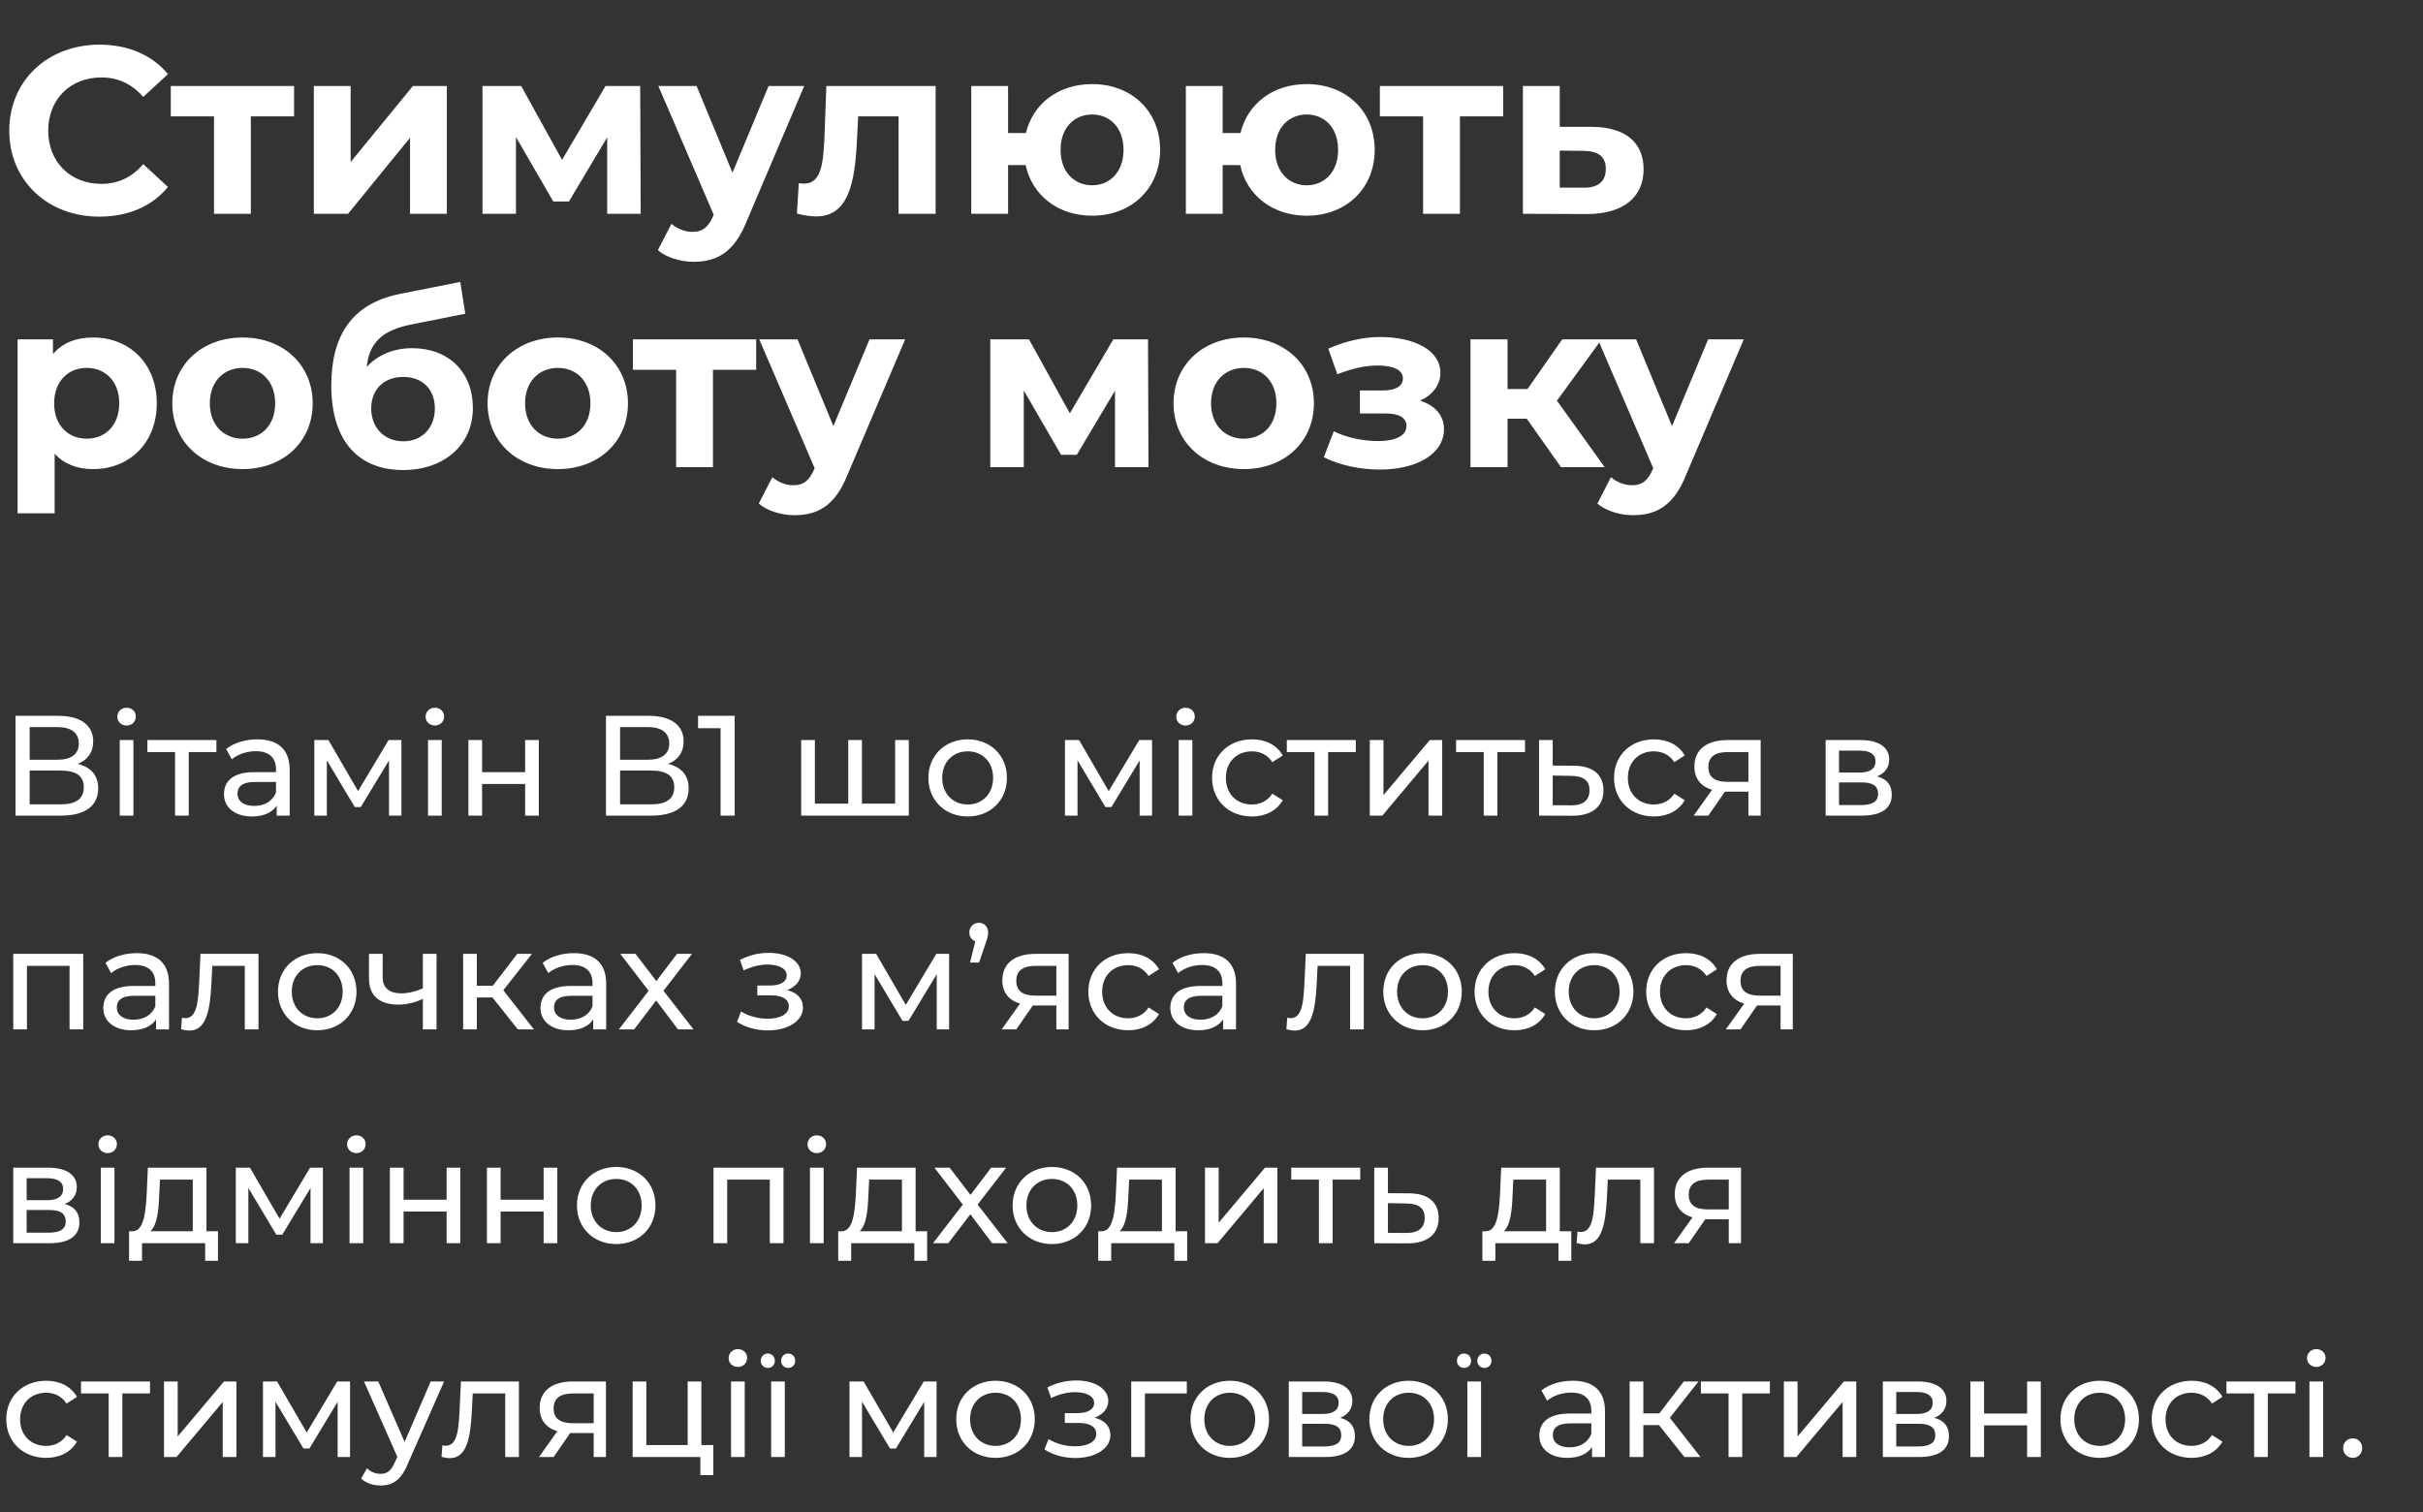 <?xml version="1.0" encoding="UTF-8"?> <svg xmlns="http://www.w3.org/2000/svg" width="306" height="191" viewBox="0 0 306 191" fill="none"><rect x="0" y="0" width="306" height="191" fill="#333333" stroke="none"/> <path d="M9.81 96.466C11.034 95.998 11.772 95.026 11.772 93.64C11.772 91.534 10.116 90.4 7.38 90.4H1.962V103H7.722C10.818 103 12.402 101.722 12.402 99.562C12.402 97.924 11.502 96.88 9.81 96.466ZM3.744 91.822H7.254C8.982 91.822 9.954 92.542 9.954 93.892C9.954 95.242 8.982 95.944 7.254 95.944H3.744V91.822ZM7.686 101.578H3.744V97.312H7.686C9.576 97.312 10.584 97.96 10.584 99.418C10.584 100.894 9.576 101.578 7.686 101.578ZM15.985 91.624C16.669 91.624 17.155 91.12 17.155 90.472C17.155 89.86 16.651 89.374 15.985 89.374C15.319 89.374 14.815 89.878 14.815 90.508C14.815 91.138 15.319 91.624 15.985 91.624ZM15.121 103H16.849V93.46H15.121V103ZM27.329 93.46H18.617V94.972H22.109V103H23.837V94.972H27.329V93.46ZM32.498 93.37C30.968 93.37 29.546 93.802 28.556 94.594L29.276 95.89C30.014 95.26 31.166 94.864 32.3 94.864C34.01 94.864 34.856 95.71 34.856 97.168V97.51H32.12C29.276 97.51 28.286 98.77 28.286 100.3C28.286 101.956 29.654 103.108 31.814 103.108C33.308 103.108 34.37 102.604 34.946 101.74V103H36.584V97.24C36.584 94.63 35.108 93.37 32.498 93.37ZM32.102 101.776C30.788 101.776 29.996 101.182 29.996 100.228C29.996 99.418 30.482 98.752 32.192 98.752H34.856V100.084C34.424 101.182 33.398 101.776 32.102 101.776ZM49.074 93.46L45.221 99.904L41.477 93.46H39.696V103H41.279V96.016L44.807 101.92H45.563L49.127 96.034V103H50.694V93.46H49.074ZM54.921 91.624C55.605 91.624 56.091 91.12 56.091 90.472C56.091 89.86 55.587 89.374 54.921 89.374C54.255 89.374 53.751 89.878 53.751 90.508C53.751 91.138 54.255 91.624 54.921 91.624ZM54.057 103H55.785V93.46H54.057V103ZM59.154 103H60.883V99.004H66.319V103H68.046V93.46H66.319V97.51H60.883V93.46H59.154V103ZM84.376 96.466C85.6 95.998 86.338 95.026 86.338 93.64C86.338 91.534 84.682 90.4 81.946 90.4H76.528V103H82.288C85.384 103 86.968 101.722 86.968 99.562C86.968 97.924 86.068 96.88 84.376 96.466ZM78.31 91.822H81.82C83.548 91.822 84.52 92.542 84.52 93.892C84.52 95.242 83.548 95.944 81.82 95.944H78.31V91.822ZM82.252 101.578H78.31V97.312H82.252C84.142 97.312 85.15 97.96 85.15 99.418C85.15 100.894 84.142 101.578 82.252 101.578ZM88.158 90.4V91.966H91.002V103H92.784V90.4H88.158ZM113.046 93.46V101.488H108.852V93.46H107.124V101.488H102.912V93.46H101.184V103H114.774V93.46H113.046ZM122.215 103.108C125.077 103.108 127.165 101.074 127.165 98.23C127.165 95.386 125.077 93.37 122.215 93.37C119.353 93.37 117.247 95.386 117.247 98.23C117.247 101.074 119.353 103.108 122.215 103.108ZM122.215 101.596C120.379 101.596 118.993 100.264 118.993 98.23C118.993 96.196 120.379 94.882 122.215 94.882C124.051 94.882 125.419 96.196 125.419 98.23C125.419 100.264 124.051 101.596 122.215 101.596ZM143.872 93.46L140.02 99.904L136.276 93.46H134.494V103H136.078V96.016L139.606 101.92H140.362L143.926 96.034V103H145.492V93.46H143.872ZM149.72 91.624C150.404 91.624 150.89 91.12 150.89 90.472C150.89 89.86 150.386 89.374 149.72 89.374C149.054 89.374 148.55 89.878 148.55 90.508C148.55 91.138 149.054 91.624 149.72 91.624ZM148.856 103H150.584V93.46H148.856V103ZM158.111 103.108C159.821 103.108 161.243 102.388 161.999 101.056L160.685 100.228C160.073 101.164 159.137 101.596 158.093 101.596C156.221 101.596 154.817 100.3 154.817 98.23C154.817 96.196 156.221 94.882 158.093 94.882C159.137 94.882 160.073 95.314 160.685 96.25L161.999 95.404C161.243 94.072 159.821 93.37 158.111 93.37C155.177 93.37 153.071 95.386 153.071 98.23C153.071 101.074 155.177 103.108 158.111 103.108ZM171.223 93.46H162.511V94.972H166.003V103H167.731V94.972H171.223V93.46ZM172.99 103H174.574L180.406 96.052V103H182.134V93.46H180.568L174.718 100.408V93.46H172.99V103ZM192.598 93.46H183.886V94.972H187.378V103H189.106V94.972H192.598V93.46ZM198.775 96.7L196.093 96.682V93.46H194.365V103L198.505 103.018C201.061 103.036 202.501 101.884 202.501 99.814C202.501 97.852 201.205 96.718 198.775 96.7ZM198.361 101.704L196.093 101.686V97.942L198.361 97.978C199.945 97.996 200.737 98.536 200.737 99.796C200.737 101.074 199.927 101.722 198.361 101.704ZM208.877 103.108C210.587 103.108 212.009 102.388 212.765 101.056L211.451 100.228C210.839 101.164 209.903 101.596 208.859 101.596C206.987 101.596 205.583 100.3 205.583 98.23C205.583 96.196 206.987 94.882 208.859 94.882C209.903 94.882 210.839 95.314 211.451 96.25L212.765 95.404C212.009 94.072 210.587 93.37 208.877 93.37C205.943 93.37 203.837 95.386 203.837 98.23C203.837 101.074 205.943 103.108 208.877 103.108ZM218.177 93.46C215.621 93.46 213.983 94.594 213.983 96.808C213.983 98.32 214.793 99.31 216.215 99.742L213.893 103H215.747L217.835 99.976H218.033H220.805V103H222.353V93.46H218.177ZM215.747 96.862C215.747 95.53 216.647 94.972 218.231 94.972H220.805V98.734H218.159C216.557 98.734 215.747 98.14 215.747 96.862ZM237.057 98.05C238.011 97.672 238.587 96.934 238.587 95.908C238.587 94.342 237.237 93.46 234.987 93.46H230.559V103H235.149C237.687 103 238.911 102.028 238.911 100.372C238.911 99.166 238.317 98.374 237.057 98.05ZM232.251 94.792H234.843C236.157 94.792 236.859 95.242 236.859 96.16C236.859 97.078 236.157 97.564 234.843 97.564H232.251V94.792ZM235.023 101.668H232.251V98.806H235.131C236.553 98.806 237.183 99.274 237.183 100.264C237.183 101.236 236.445 101.668 235.023 101.668ZM1.674 120.46V130H3.402V121.972H8.784V130H10.512V120.46H1.674ZM17.258 120.37C15.728 120.37 14.306 120.802 13.316 121.594L14.036 122.89C14.774 122.26 15.926 121.864 17.06 121.864C18.77 121.864 19.616 122.71 19.616 124.168V124.51H16.88C14.036 124.51 13.046 125.77 13.046 127.3C13.046 128.956 14.414 130.108 16.574 130.108C18.068 130.108 19.13 129.604 19.706 128.74V130H21.344V124.24C21.344 121.63 19.868 120.37 17.258 120.37ZM16.862 128.776C15.548 128.776 14.756 128.182 14.756 127.228C14.756 126.418 15.242 125.752 16.952 125.752H19.616V127.084C19.184 128.182 18.158 128.776 16.862 128.776ZM25.319 120.46L25.157 123.988C25.031 126.238 24.959 128.578 23.411 128.578C23.285 128.578 23.141 128.56 22.979 128.524L22.871 129.982C23.267 130.09 23.609 130.144 23.933 130.144C26.093 130.144 26.543 127.462 26.705 124.096L26.813 121.972H30.917V130H32.645V120.46H25.319ZM40.072 130.108C42.934 130.108 45.023 128.074 45.023 125.23C45.023 122.386 42.934 120.37 40.072 120.37C37.211 120.37 35.105 122.386 35.105 125.23C35.105 128.074 37.211 130.108 40.072 130.108ZM40.072 128.596C38.236 128.596 36.85 127.264 36.85 125.23C36.85 123.196 38.236 121.882 40.072 121.882C41.908 121.882 43.276 123.196 43.276 125.23C43.276 127.264 41.908 128.596 40.072 128.596ZM53.404 120.46V124.816C52.486 125.212 51.55 125.446 50.686 125.446C49.228 125.446 48.328 124.798 48.328 123.448V120.46H46.6V123.556C46.6 125.824 48.004 126.868 50.326 126.868C51.388 126.868 52.432 126.598 53.404 126.148V130H55.132V120.46H53.404ZM65.398 130H67.433L63.562 125.05L67.18 120.46H65.326L62.23 124.492H60.215V120.46H58.486V130H60.215V125.968H62.194L65.398 130ZM72.471 120.37C70.941 120.37 69.519 120.802 68.528 121.594L69.249 122.89C69.987 122.26 71.138 121.864 72.272 121.864C73.983 121.864 74.829 122.71 74.829 124.168V124.51H72.093C69.249 124.51 68.258 125.77 68.258 127.3C68.258 128.956 69.626 130.108 71.787 130.108C73.281 130.108 74.343 129.604 74.918 128.74V130H76.556V124.24C76.556 121.63 75.081 120.37 72.471 120.37ZM72.075 128.776C70.76 128.776 69.969 128.182 69.969 127.228C69.969 126.418 70.454 125.752 72.165 125.752H74.829V127.084C74.397 128.182 73.371 128.776 72.075 128.776ZM87.588 130L83.79 125.122L87.39 120.46H85.5L82.89 123.898L80.262 120.46H78.336L81.918 125.122L78.156 130H80.082L82.872 126.346L85.626 130H87.588ZM99.406 125.032C100.45 124.654 101.134 123.88 101.134 122.926C101.134 121.378 99.424 120.334 97.102 120.334C95.878 120.334 94.69 120.586 93.448 121.216L93.916 122.548C94.96 122.062 95.95 121.81 96.922 121.81C98.38 121.81 99.352 122.314 99.352 123.178C99.352 123.988 98.542 124.456 97.264 124.456H95.644V125.698H97.39C98.794 125.698 99.622 126.202 99.622 127.084C99.622 128.056 98.56 128.65 96.94 128.65C95.77 128.65 94.51 128.326 93.592 127.732L93.07 129.046C94.132 129.73 95.536 130.126 96.958 130.126C99.496 130.126 101.404 128.956 101.404 127.228C101.404 126.13 100.684 125.356 99.406 125.032ZM118.243 120.46L114.391 126.904L110.647 120.46H108.865V130H110.449V123.016L113.977 128.92H114.733L118.297 123.034V130H119.863V120.46H118.243ZM123.623 116.536C122.939 116.536 122.417 117.04 122.417 117.76C122.417 118.3 122.723 118.714 123.173 118.876L122.507 121.558H123.641L124.505 119.038C124.739 118.372 124.793 118.102 124.793 117.76C124.793 117.058 124.307 116.536 123.623 116.536ZM130.779 120.46C128.223 120.46 126.585 121.594 126.585 123.808C126.585 125.32 127.395 126.31 128.817 126.742L126.495 130H128.349L130.437 126.976H130.635H133.407V130H134.955V120.46H130.779ZM128.349 123.862C128.349 122.53 129.249 121.972 130.833 121.972H133.407V125.734H130.761C129.159 125.734 128.349 125.14 128.349 123.862ZM142.484 130.108C144.194 130.108 145.616 129.388 146.372 128.056L145.058 127.228C144.446 128.164 143.51 128.596 142.466 128.596C140.594 128.596 139.19 127.3 139.19 125.23C139.19 123.196 140.594 121.882 142.466 121.882C143.51 121.882 144.446 122.314 145.058 123.25L146.372 122.404C145.616 121.072 144.194 120.37 142.484 120.37C139.55 120.37 137.444 122.386 137.444 125.23C137.444 128.074 139.55 130.108 142.484 130.108ZM152.012 120.37C150.482 120.37 149.06 120.802 148.07 121.594L148.79 122.89C149.528 122.26 150.68 121.864 151.814 121.864C153.524 121.864 154.37 122.71 154.37 124.168V124.51H151.634C148.79 124.51 147.8 125.77 147.8 127.3C147.8 128.956 149.168 130.108 151.328 130.108C152.822 130.108 153.884 129.604 154.46 128.74V130H156.098V124.24C156.098 121.63 154.622 120.37 152.012 120.37ZM151.616 128.776C150.302 128.776 149.51 128.182 149.51 127.228C149.51 126.418 149.996 125.752 151.706 125.752H154.37V127.084C153.938 128.182 152.912 128.776 151.616 128.776ZM164.907 120.46L164.745 123.988C164.619 126.238 164.547 128.578 162.999 128.578C162.873 128.578 162.729 128.56 162.567 128.524L162.459 129.982C162.855 130.09 163.197 130.144 163.521 130.144C165.681 130.144 166.131 127.462 166.293 124.096L166.401 121.972H170.505V130H172.233V120.46H164.907ZM179.66 130.108C182.522 130.108 184.61 128.074 184.61 125.23C184.61 122.386 182.522 120.37 179.66 120.37C176.798 120.37 174.692 122.386 174.692 125.23C174.692 128.074 176.798 130.108 179.66 130.108ZM179.66 128.596C177.824 128.596 176.438 127.264 176.438 125.23C176.438 123.196 177.824 121.882 179.66 121.882C181.496 121.882 182.864 123.196 182.864 125.23C182.864 127.264 181.496 128.596 179.66 128.596ZM191.264 130.108C192.974 130.108 194.396 129.388 195.152 128.056L193.838 127.228C193.226 128.164 192.29 128.596 191.246 128.596C189.374 128.596 187.97 127.3 187.97 125.23C187.97 123.196 189.374 121.882 191.246 121.882C192.29 121.882 193.226 122.314 193.838 123.25L195.152 122.404C194.396 121.072 192.974 120.37 191.264 120.37C188.33 120.37 186.224 122.386 186.224 125.23C186.224 128.074 188.33 130.108 191.264 130.108ZM201.334 130.108C204.196 130.108 206.284 128.074 206.284 125.23C206.284 122.386 204.196 120.37 201.334 120.37C198.472 120.37 196.366 122.386 196.366 125.23C196.366 128.074 198.472 130.108 201.334 130.108ZM201.334 128.596C199.498 128.596 198.112 127.264 198.112 125.23C198.112 123.196 199.498 121.882 201.334 121.882C203.17 121.882 204.538 123.196 204.538 125.23C204.538 127.264 203.17 128.596 201.334 128.596ZM212.937 130.108C214.647 130.108 216.069 129.388 216.825 128.056L215.511 127.228C214.899 128.164 213.963 128.596 212.919 128.596C211.047 128.596 209.643 127.3 209.643 125.23C209.643 123.196 211.047 121.882 212.919 121.882C213.963 121.882 214.899 122.314 215.511 123.25L216.825 122.404C216.069 121.072 214.647 120.37 212.937 120.37C210.003 120.37 207.897 122.386 207.897 125.23C207.897 128.074 210.003 130.108 212.937 130.108ZM222.238 120.46C219.682 120.46 218.044 121.594 218.044 123.808C218.044 125.32 218.854 126.31 220.276 126.742L217.954 130H219.808L221.896 126.976H222.094H224.866V130H226.414V120.46H222.238ZM219.808 123.862C219.808 122.53 220.708 121.972 222.292 121.972H224.866V125.734H222.22C220.618 125.734 219.808 125.14 219.808 123.862ZM8.172 152.05C9.126 151.672 9.702 150.934 9.702 149.908C9.702 148.342 8.352 147.46 6.102 147.46H1.674V157H6.264C8.802 157 10.026 156.028 10.026 154.372C10.026 153.166 9.432 152.374 8.172 152.05ZM3.366 148.792H5.958C7.272 148.792 7.974 149.242 7.974 150.16C7.974 151.078 7.272 151.564 5.958 151.564H3.366V148.792ZM6.138 155.668H3.366V152.806H6.246C7.668 152.806 8.298 153.274 8.298 154.264C8.298 155.236 7.56 155.668 6.138 155.668ZM13.595 145.624C14.279 145.624 14.765 145.12 14.765 144.472C14.765 143.86 14.261 143.374 13.595 143.374C12.929 143.374 12.425 143.878 12.425 144.508C12.425 145.138 12.929 145.624 13.595 145.624ZM12.731 157H14.459V147.46H12.731V157ZM26.072 155.488V147.46H18.674L18.53 150.682C18.404 153.094 18.17 155.416 16.802 155.488H16.298V159.214H17.936V157H25.91V159.214H27.53V155.488H26.072ZM20.114 150.808L20.204 148.972H24.344V155.488H18.998C19.862 154.732 20.042 152.788 20.114 150.808ZM39.159 147.46L35.307 153.904L31.563 147.46H29.781V157H31.365V150.016L34.893 155.92H35.649L39.213 150.034V157H40.779V147.46H39.159ZM45.007 145.624C45.691 145.624 46.177 145.12 46.177 144.472C46.177 143.86 45.673 143.374 45.007 143.374C44.341 143.374 43.837 143.878 43.837 144.508C43.837 145.138 44.341 145.624 45.007 145.624ZM44.143 157H45.871V147.46H44.143V157ZM49.24 157H50.968V153.004H56.404V157H58.132V147.46H56.404V151.51H50.968V147.46H49.24V157ZM61.492 157H63.22V153.004H68.656V157H70.384V147.46H68.656V151.51H63.22V147.46H61.492V157ZM77.83 157.108C80.692 157.108 82.78 155.074 82.78 152.23C82.78 149.386 80.692 147.37 77.83 147.37C74.968 147.37 72.862 149.386 72.862 152.23C72.862 155.074 74.968 157.108 77.83 157.108ZM77.83 155.596C75.994 155.596 74.608 154.264 74.608 152.23C74.608 150.196 75.994 148.882 77.83 148.882C79.666 148.882 81.034 150.196 81.034 152.23C81.034 154.264 79.666 155.596 77.83 155.596ZM90.109 147.46V157H91.838V148.972H97.219V157H98.948V147.46H90.109ZM103.155 145.624C103.839 145.624 104.325 145.12 104.325 144.472C104.325 143.86 103.821 143.374 103.155 143.374C102.489 143.374 101.985 143.878 101.985 144.508C101.985 145.138 102.489 145.624 103.155 145.624ZM102.291 157H104.019V147.46H102.291V157ZM115.633 155.488V147.46H108.235L108.091 150.682C107.965 153.094 107.731 155.416 106.363 155.488H105.859V159.214H107.497V157H115.471V159.214H117.091V155.488H115.633ZM109.675 150.808L109.765 148.972H113.905V155.488H108.559C109.423 154.732 109.603 152.788 109.675 150.808ZM127.262 157L123.464 152.122L127.064 147.46H125.174L122.564 150.898L119.936 147.46H118.01L121.592 152.122L117.83 157H119.756L122.546 153.346L125.3 157H127.262ZM132.85 157.108C135.712 157.108 137.8 155.074 137.8 152.23C137.8 149.386 135.712 147.37 132.85 147.37C129.988 147.37 127.882 149.386 127.882 152.23C127.882 155.074 129.988 157.108 132.85 157.108ZM132.85 155.596C131.014 155.596 129.628 154.264 129.628 152.23C129.628 150.196 131.014 148.882 132.85 148.882C134.686 148.882 136.054 150.196 136.054 152.23C136.054 154.264 134.686 155.596 132.85 155.596ZM148.469 155.488V147.46H141.071L140.927 150.682C140.801 153.094 140.567 155.416 139.199 155.488H138.695V159.214H140.333V157H148.307V159.214H149.927V155.488H148.469ZM142.511 150.808L142.601 148.972H146.741V155.488H141.395C142.259 154.732 142.439 152.788 142.511 150.808ZM152.178 157H153.762L159.594 150.052V157H161.322V147.46H159.756L153.906 154.408V147.46H152.178V157ZM171.786 147.46H163.074V148.972H166.566V157H168.294V148.972H171.786V147.46ZM177.963 150.7L175.281 150.682V147.46H173.553V157L177.693 157.018C180.249 157.036 181.689 155.884 181.689 153.814C181.689 151.852 180.393 150.718 177.963 150.7ZM177.549 155.704L175.281 155.686V151.942L177.549 151.978C179.133 151.996 179.925 152.536 179.925 153.796C179.925 155.074 179.115 155.722 177.549 155.704ZM196.984 155.488V147.46H189.586L189.442 150.682C189.316 153.094 189.082 155.416 187.714 155.488H187.21V159.214H188.848V157H196.822V159.214H198.442V155.488H196.984ZM191.026 150.808L191.116 148.972H195.256V155.488H189.91C190.774 154.732 190.954 152.788 191.026 150.808ZM201.558 147.46L201.396 150.988C201.27 153.238 201.198 155.578 199.65 155.578C199.524 155.578 199.38 155.56 199.218 155.524L199.11 156.982C199.506 157.09 199.848 157.144 200.172 157.144C202.332 157.144 202.782 154.462 202.944 151.096L203.052 148.972H207.156V157H208.884V147.46H201.558ZM215.699 147.46C213.143 147.46 211.505 148.594 211.505 150.808C211.505 152.32 212.315 153.31 213.737 153.742L211.415 157H213.269L215.357 153.976H215.555H218.327V157H219.875V147.46H215.699ZM213.269 150.862C213.269 149.53 214.169 148.972 215.753 148.972H218.327V152.734H215.681C214.079 152.734 213.269 152.14 213.269 150.862ZM5.832 184.108C7.542 184.108 8.964 183.388 9.72 182.056L8.406 181.228C7.794 182.164 6.858 182.596 5.814 182.596C3.942 182.596 2.538 181.3 2.538 179.23C2.538 177.196 3.942 175.882 5.814 175.882C6.858 175.882 7.794 176.314 8.406 177.25L9.72 176.404C8.964 175.072 7.542 174.37 5.832 174.37C2.898 174.37 0.792 176.386 0.792 179.23C0.792 182.074 2.898 184.108 5.832 184.108ZM18.944 174.46H10.232V175.972H13.724V184H15.452V175.972H18.944V174.46ZM20.711 184H22.295L28.127 177.052V184H29.855V174.46H28.289L22.439 181.408V174.46H20.711V184ZM42.587 174.46L38.735 180.904L34.991 174.46H33.209V184H34.793V177.016L38.321 182.92H39.077L42.641 177.034V184H44.207V174.46H42.587ZM54.392 174.46L51.099 182.092L47.769 174.46H45.968L50.181 183.982L49.874 184.648C49.407 185.746 48.885 186.124 48.056 186.124C47.408 186.124 46.815 185.872 46.346 185.422L45.608 186.718C46.203 187.294 47.139 187.6 48.056 187.6C49.514 187.6 50.612 186.97 51.459 184.954L56.084 174.46H54.392ZM58.208 174.46L58.046 177.988C57.92 180.238 57.848 182.578 56.3 182.578C56.174 182.578 56.03 182.56 55.868 182.524L55.76 183.982C56.156 184.09 56.498 184.144 56.822 184.144C58.982 184.144 59.432 181.462 59.594 178.096L59.702 175.972H63.806V184H65.534V174.46H58.208ZM72.349 174.46C69.793 174.46 68.155 175.594 68.155 177.808C68.155 179.32 68.965 180.31 70.387 180.742L68.065 184H69.919L72.007 180.976H72.205H74.977V184H76.525V174.46H72.349ZM69.919 177.862C69.919 176.53 70.819 175.972 72.403 175.972H74.977V179.734H72.331C70.729 179.734 69.919 179.14 69.919 177.862ZM88.573 182.488V174.46H86.845V182.488H81.625V174.46H79.897V184H88.447V186.286H90.085V182.488H88.573ZM93.188 172.624C93.872 172.624 94.358 172.12 94.358 171.472C94.358 170.86 93.854 170.374 93.188 170.374C92.522 170.374 92.018 170.878 92.018 171.508C92.018 172.138 92.522 172.624 93.188 172.624ZM92.324 184H94.052V174.46H92.324V184ZM96.972 172.75C97.476 172.75 97.854 172.372 97.854 171.85C97.854 171.31 97.476 170.932 96.972 170.932C96.45 170.932 96.072 171.328 96.072 171.85C96.072 172.354 96.45 172.75 96.972 172.75ZM99.528 172.75C100.05 172.75 100.428 172.372 100.428 171.85C100.428 171.31 100.05 170.932 99.528 170.932C99.024 170.932 98.646 171.328 98.646 171.85C98.646 172.354 99.024 172.75 99.528 172.75ZM97.386 184H99.114V174.46H97.386V184ZM116.661 174.46L112.809 180.904L109.065 174.46H107.283V184H108.867V177.016L112.395 182.92H113.151L116.715 177.034V184H118.281V174.46H116.661ZM125.731 184.108C128.593 184.108 130.681 182.074 130.681 179.23C130.681 176.386 128.593 174.37 125.731 174.37C122.869 174.37 120.763 176.386 120.763 179.23C120.763 182.074 122.869 184.108 125.731 184.108ZM125.731 182.596C123.895 182.596 122.509 181.264 122.509 179.23C122.509 177.196 123.895 175.882 125.731 175.882C127.567 175.882 128.935 177.196 128.935 179.23C128.935 181.264 127.567 182.596 125.731 182.596ZM138.236 179.032C139.28 178.654 139.964 177.88 139.964 176.926C139.964 175.378 138.254 174.334 135.932 174.334C134.708 174.334 133.52 174.586 132.278 175.216L132.746 176.548C133.79 176.062 134.78 175.81 135.752 175.81C137.21 175.81 138.182 176.314 138.182 177.178C138.182 177.988 137.372 178.456 136.094 178.456H134.474V179.698H136.22C137.624 179.698 138.452 180.202 138.452 181.084C138.452 182.056 137.39 182.65 135.77 182.65C134.6 182.65 133.34 182.326 132.422 181.732L131.9 183.046C132.962 183.73 134.366 184.126 135.788 184.126C138.326 184.126 140.234 182.956 140.234 181.228C140.234 180.13 139.514 179.356 138.236 179.032ZM149.882 174.46H142.862V184H144.59V175.972H149.882V174.46ZM155.315 184.108C158.177 184.108 160.265 182.074 160.265 179.23C160.265 176.386 158.177 174.37 155.315 174.37C152.453 174.37 150.347 176.386 150.347 179.23C150.347 182.074 152.453 184.108 155.315 184.108ZM155.315 182.596C153.479 182.596 152.093 181.264 152.093 179.23C152.093 177.196 153.479 175.882 155.315 175.882C157.151 175.882 158.519 177.196 158.519 179.23C158.519 181.264 157.151 182.596 155.315 182.596ZM169.258 179.05C170.212 178.672 170.788 177.934 170.788 176.908C170.788 175.342 169.438 174.46 167.188 174.46H162.76V184H167.35C169.888 184 171.112 183.028 171.112 181.372C171.112 180.166 170.518 179.374 169.258 179.05ZM164.452 175.792H167.044C168.358 175.792 169.06 176.242 169.06 177.16C169.06 178.078 168.358 178.564 167.044 178.564H164.452V175.792ZM167.224 182.668H164.452V179.806H167.332C168.754 179.806 169.384 180.274 169.384 181.264C169.384 182.236 168.646 182.668 167.224 182.668ZM177.903 184.108C180.765 184.108 182.853 182.074 182.853 179.23C182.853 176.386 180.765 174.37 177.903 174.37C175.041 174.37 172.935 176.386 172.935 179.23C172.935 182.074 175.041 184.108 177.903 184.108ZM177.903 182.596C176.067 182.596 174.681 181.264 174.681 179.23C174.681 177.196 176.067 175.882 177.903 175.882C179.739 175.882 181.107 177.196 181.107 179.23C181.107 181.264 179.739 182.596 177.903 182.596ZM184.898 172.75C185.402 172.75 185.78 172.372 185.78 171.85C185.78 171.31 185.402 170.932 184.898 170.932C184.376 170.932 183.998 171.328 183.998 171.85C183.998 172.354 184.376 172.75 184.898 172.75ZM187.454 172.75C187.976 172.75 188.354 172.372 188.354 171.85C188.354 171.31 187.976 170.932 187.454 170.932C186.95 170.932 186.572 171.328 186.572 171.85C186.572 172.354 186.95 172.75 187.454 172.75ZM185.312 184H187.04V174.46H185.312V184ZM198.611 174.37C197.081 174.37 195.659 174.802 194.669 175.594L195.389 176.89C196.127 176.26 197.279 175.864 198.413 175.864C200.123 175.864 200.969 176.71 200.969 178.168V178.51H198.233C195.389 178.51 194.399 179.77 194.399 181.3C194.399 182.956 195.767 184.108 197.927 184.108C199.421 184.108 200.483 183.604 201.059 182.74V184H202.697V178.24C202.697 175.63 201.221 174.37 198.611 174.37ZM198.215 182.776C196.901 182.776 196.109 182.182 196.109 181.228C196.109 180.418 196.595 179.752 198.305 179.752H200.969V181.084C200.537 182.182 199.511 182.776 198.215 182.776ZM212.721 184H214.755L210.885 179.05L214.503 174.46H212.649L209.553 178.492H207.537V174.46H205.809V184H207.537V179.968H209.517L212.721 184ZM223.518 174.46H214.806V175.972H218.298V184H220.026V175.972H223.518V174.46ZM225.285 184H226.869L232.701 177.052V184H234.429V174.46H232.863L227.013 181.408V174.46H225.285V184ZM244.281 179.05C245.235 178.672 245.811 177.934 245.811 176.908C245.811 175.342 244.461 174.46 242.211 174.46H237.783V184H242.373C244.911 184 246.135 183.028 246.135 181.372C246.135 180.166 245.541 179.374 244.281 179.05ZM239.475 175.792H242.067C243.381 175.792 244.083 176.242 244.083 177.16C244.083 178.078 243.381 178.564 242.067 178.564H239.475V175.792ZM242.247 182.668H239.475V179.806H242.355C243.777 179.806 244.407 180.274 244.407 181.264C244.407 182.236 243.669 182.668 242.247 182.668ZM248.84 184H250.568V180.004H256.004V184H257.732V174.46H256.004V178.51H250.568V174.46H248.84V184ZM265.178 184.108C268.04 184.108 270.128 182.074 270.128 179.23C270.128 176.386 268.04 174.37 265.178 174.37C262.316 174.37 260.21 176.386 260.21 179.23C260.21 182.074 262.316 184.108 265.178 184.108ZM265.178 182.596C263.342 182.596 261.956 181.264 261.956 179.23C261.956 177.196 263.342 175.882 265.178 175.882C267.014 175.882 268.382 177.196 268.382 179.23C268.382 181.264 267.014 182.596 265.178 182.596ZM276.781 184.108C278.491 184.108 279.913 183.388 280.669 182.056L279.355 181.228C278.743 182.164 277.807 182.596 276.763 182.596C274.891 182.596 273.487 181.3 273.487 179.23C273.487 177.196 274.891 175.882 276.763 175.882C277.807 175.882 278.743 176.314 279.355 177.25L280.669 176.404C279.913 175.072 278.491 174.37 276.781 174.37C273.847 174.37 271.741 176.386 271.741 179.23C271.741 182.074 273.847 184.108 276.781 184.108ZM289.893 174.46H281.181V175.972H284.673V184H286.401V175.972H289.893V174.46ZM292.524 172.624C293.208 172.624 293.694 172.12 293.694 171.472C293.694 170.86 293.19 170.374 292.524 170.374C291.858 170.374 291.354 170.878 291.354 171.508C291.354 172.138 291.858 172.624 292.524 172.624ZM291.66 184H293.388V174.46H291.66V184ZM297.136 184.108C297.784 184.108 298.324 183.586 298.324 182.866C298.324 182.146 297.784 181.642 297.136 181.642C296.47 181.642 295.912 182.146 295.912 182.866C295.912 183.586 296.47 184.108 297.136 184.108Z" fill="white"></path> <path d="M12.54 27.36C16.2 27.36 19.23 26.04 21.21 23.61L18.09 20.73C16.68 22.38 14.91 23.22 12.81 23.22C8.88 23.22 6.09 20.46 6.09 16.5C6.09 12.54 8.88 9.78 12.81 9.78C14.91 9.78 16.68 10.62 18.09 12.24L21.21 9.36C19.23 6.96 16.2 5.64 12.57 5.64C6.03 5.64 1.17 10.17 1.17 16.5C1.17 22.83 6.03 27.36 12.54 27.36ZM37.138 10.86H21.568V14.7H27.028V27H31.678V14.7H37.138V10.86ZM39.633 27H43.953L51.783 17.4V27H56.433V10.86H52.143L44.283 20.46V10.86H39.633V27ZM80.912 27L80.852 10.86H76.472L70.982 20.19L65.822 10.86H60.932V27H65.162V17.31L69.872 25.44H71.852L76.682 17.34V27H80.912ZM97.064 10.86L92.504 21.81L87.975 10.86H83.144L90.135 27.12L90.075 27.27C89.445 28.71 88.725 29.28 87.434 29.28C86.504 29.28 85.514 28.89 84.794 28.26L83.085 31.59C84.135 32.52 85.934 33.06 87.585 33.06C90.495 33.06 92.715 31.89 94.275 27.99L101.565 10.86H97.064ZM104.36 10.86L104.12 17.34C103.97 20.4 103.79 23.19 101.57 23.19C101.36 23.19 101.12 23.16 100.88 23.13L100.64 26.97C101.57 27.21 102.35 27.33 103.07 27.33C107.06 27.33 107.99 23.31 108.23 17.55L108.38 14.7H113.48V27H118.16V10.86H104.36ZM137.93 10.62C133.67 10.62 130.46 13.08 129.56 16.8H127.31V10.86H122.66V27H127.31V20.85H129.53C130.34 24.66 133.61 27.24 137.93 27.24C142.91 27.24 146.51 23.79 146.51 18.93C146.51 14.04 142.91 10.62 137.93 10.62ZM137.93 23.4C135.68 23.4 133.94 21.72 133.94 18.93C133.94 16.11 135.68 14.46 137.93 14.46C140.15 14.46 141.89 16.11 141.89 18.93C141.89 21.72 140.15 23.4 137.93 23.4ZM165.03 10.62C160.77 10.62 157.56 13.08 156.66 16.8H154.41V10.86H149.76V27H154.41V20.85H156.63C157.44 24.66 160.71 27.24 165.03 27.24C170.01 27.24 173.61 23.79 173.61 18.93C173.61 14.04 170.01 10.62 165.03 10.62ZM165.03 23.4C162.78 23.4 161.04 21.72 161.04 18.93C161.04 16.11 162.78 14.46 165.03 14.46C167.25 14.46 168.99 16.11 168.99 18.93C168.99 21.72 167.25 23.4 165.03 23.4ZM189.833 10.86H174.263V14.7H179.723V27H184.373V14.7H189.833V10.86ZM201.058 16.02H196.978V10.86H192.328V27L200.428 27.03C204.928 27.03 207.568 24.96 207.568 21.39C207.568 18 205.288 16.05 201.058 16.02ZM200.008 23.7H196.978V19.02L200.008 19.05C201.808 19.08 202.798 19.74 202.798 21.33C202.798 22.92 201.808 23.73 200.008 23.7ZM11.76 42.62C9.6 42.62 7.86 43.31 6.69 44.72V42.86H2.22V64.82H6.9V57.29C8.1 58.61 9.75 59.24 11.76 59.24C16.29 59.24 19.8 56 19.8 50.93C19.8 45.86 16.29 42.62 11.76 42.62ZM10.95 55.4C8.61 55.4 6.84 53.72 6.84 50.93C6.84 48.14 8.61 46.46 10.95 46.46C13.29 46.46 15.06 48.14 15.06 50.93C15.06 53.72 13.29 55.4 10.95 55.4ZM30.64 59.24C35.77 59.24 39.49 55.79 39.49 50.93C39.49 46.07 35.77 42.62 30.64 42.62C25.51 42.62 21.76 46.07 21.76 50.93C21.76 55.79 25.51 59.24 30.64 59.24ZM30.64 55.4C28.3 55.4 26.5 53.72 26.5 50.93C26.5 48.14 28.3 46.46 30.64 46.46C32.98 46.46 34.75 48.14 34.75 50.93C34.75 53.72 32.98 55.4 30.64 55.4ZM52.039 43.97C49.669 43.97 47.689 44.84 46.309 46.34C46.639 43.25 48.289 41.69 51.979 40.97L58.759 39.62L58.129 35.6L50.449 37.13C44.539 38.33 41.839 42.26 41.839 48.68C41.839 55.85 45.409 59.36 50.899 59.36C56.029 59.36 59.719 56.24 59.719 51.53C59.719 47 56.689 43.97 52.039 43.97ZM50.929 55.73C48.559 55.73 46.879 54.02 46.879 51.59C46.879 49.13 48.529 47.6 50.929 47.6C53.329 47.6 54.919 49.13 54.919 51.59C54.919 53.93 53.389 55.73 50.929 55.73ZM70.454 59.24C75.585 59.24 79.305 55.79 79.305 50.93C79.305 46.07 75.585 42.62 70.454 42.62C65.325 42.62 61.575 46.07 61.575 50.93C61.575 55.79 65.325 59.24 70.454 59.24ZM70.454 55.4C68.115 55.4 66.314 53.72 66.314 50.93C66.314 48.14 68.115 46.46 70.454 46.46C72.794 46.46 74.564 48.14 74.564 50.93C74.564 53.72 72.794 55.4 70.454 55.4ZM95.498 42.86H79.927V46.7H85.388V59H90.037V46.7H95.498V42.86ZM109.809 42.86L105.249 53.81L100.719 42.86H95.889L102.879 59.12L102.819 59.27C102.189 60.71 101.469 61.28 100.179 61.28C99.249 61.28 98.259 60.89 97.539 60.26L95.829 63.59C96.879 64.52 98.679 65.06 100.329 65.06C103.239 65.06 105.459 63.89 107.019 59.99L114.309 42.86H109.809ZM145.043 59L144.983 42.86H140.603L135.113 52.19L129.953 42.86H125.063V59H129.293V49.31L134.003 57.44H135.983L140.813 49.34V59H145.043ZM157.085 59.24C162.215 59.24 165.935 55.79 165.935 50.93C165.935 46.07 162.215 42.62 157.085 42.62C151.955 42.62 148.205 46.07 148.205 50.93C148.205 55.79 151.955 59.24 157.085 59.24ZM157.085 55.4C154.745 55.4 152.945 53.72 152.945 50.93C152.945 48.14 154.745 46.46 157.085 46.46C159.425 46.46 161.195 48.14 161.195 50.93C161.195 53.72 159.425 55.4 157.085 55.4ZM179.331 50.6C180.891 49.91 181.911 48.62 181.911 47.09C181.911 44.24 178.641 42.56 174.291 42.56C172.161 42.56 169.941 43.07 167.751 44.03L168.891 47.27C170.691 46.55 172.371 46.16 173.991 46.16C176.061 46.16 177.171 46.76 177.171 47.78C177.171 48.77 176.271 49.31 174.621 49.31H171.741V52.22H175.041C176.721 52.22 177.621 52.76 177.621 53.81C177.621 55.01 176.241 55.7 174.081 55.7C172.101 55.7 170.121 55.28 168.441 54.47L167.181 57.74C169.281 58.79 171.801 59.3 174.291 59.3C178.881 59.3 182.361 57.35 182.361 54.2C182.361 52.46 181.251 51.2 179.331 50.6ZM197.137 59H202.657L196.627 50.6L202.267 42.86H197.287L192.907 49.13H190.387V42.86H185.707V59H190.387V52.88H192.817L197.137 59ZM215.717 42.86L211.157 53.81L206.627 42.86H201.797L208.787 59.12L208.727 59.27C208.097 60.71 207.377 61.28 206.087 61.28C205.157 61.28 204.167 60.89 203.447 60.26L201.737 63.59C202.787 64.52 204.587 65.06 206.237 65.06C209.147 65.06 211.367 63.89 212.927 59.99L220.217 42.86H215.717Z" fill="white"></path> </svg> 